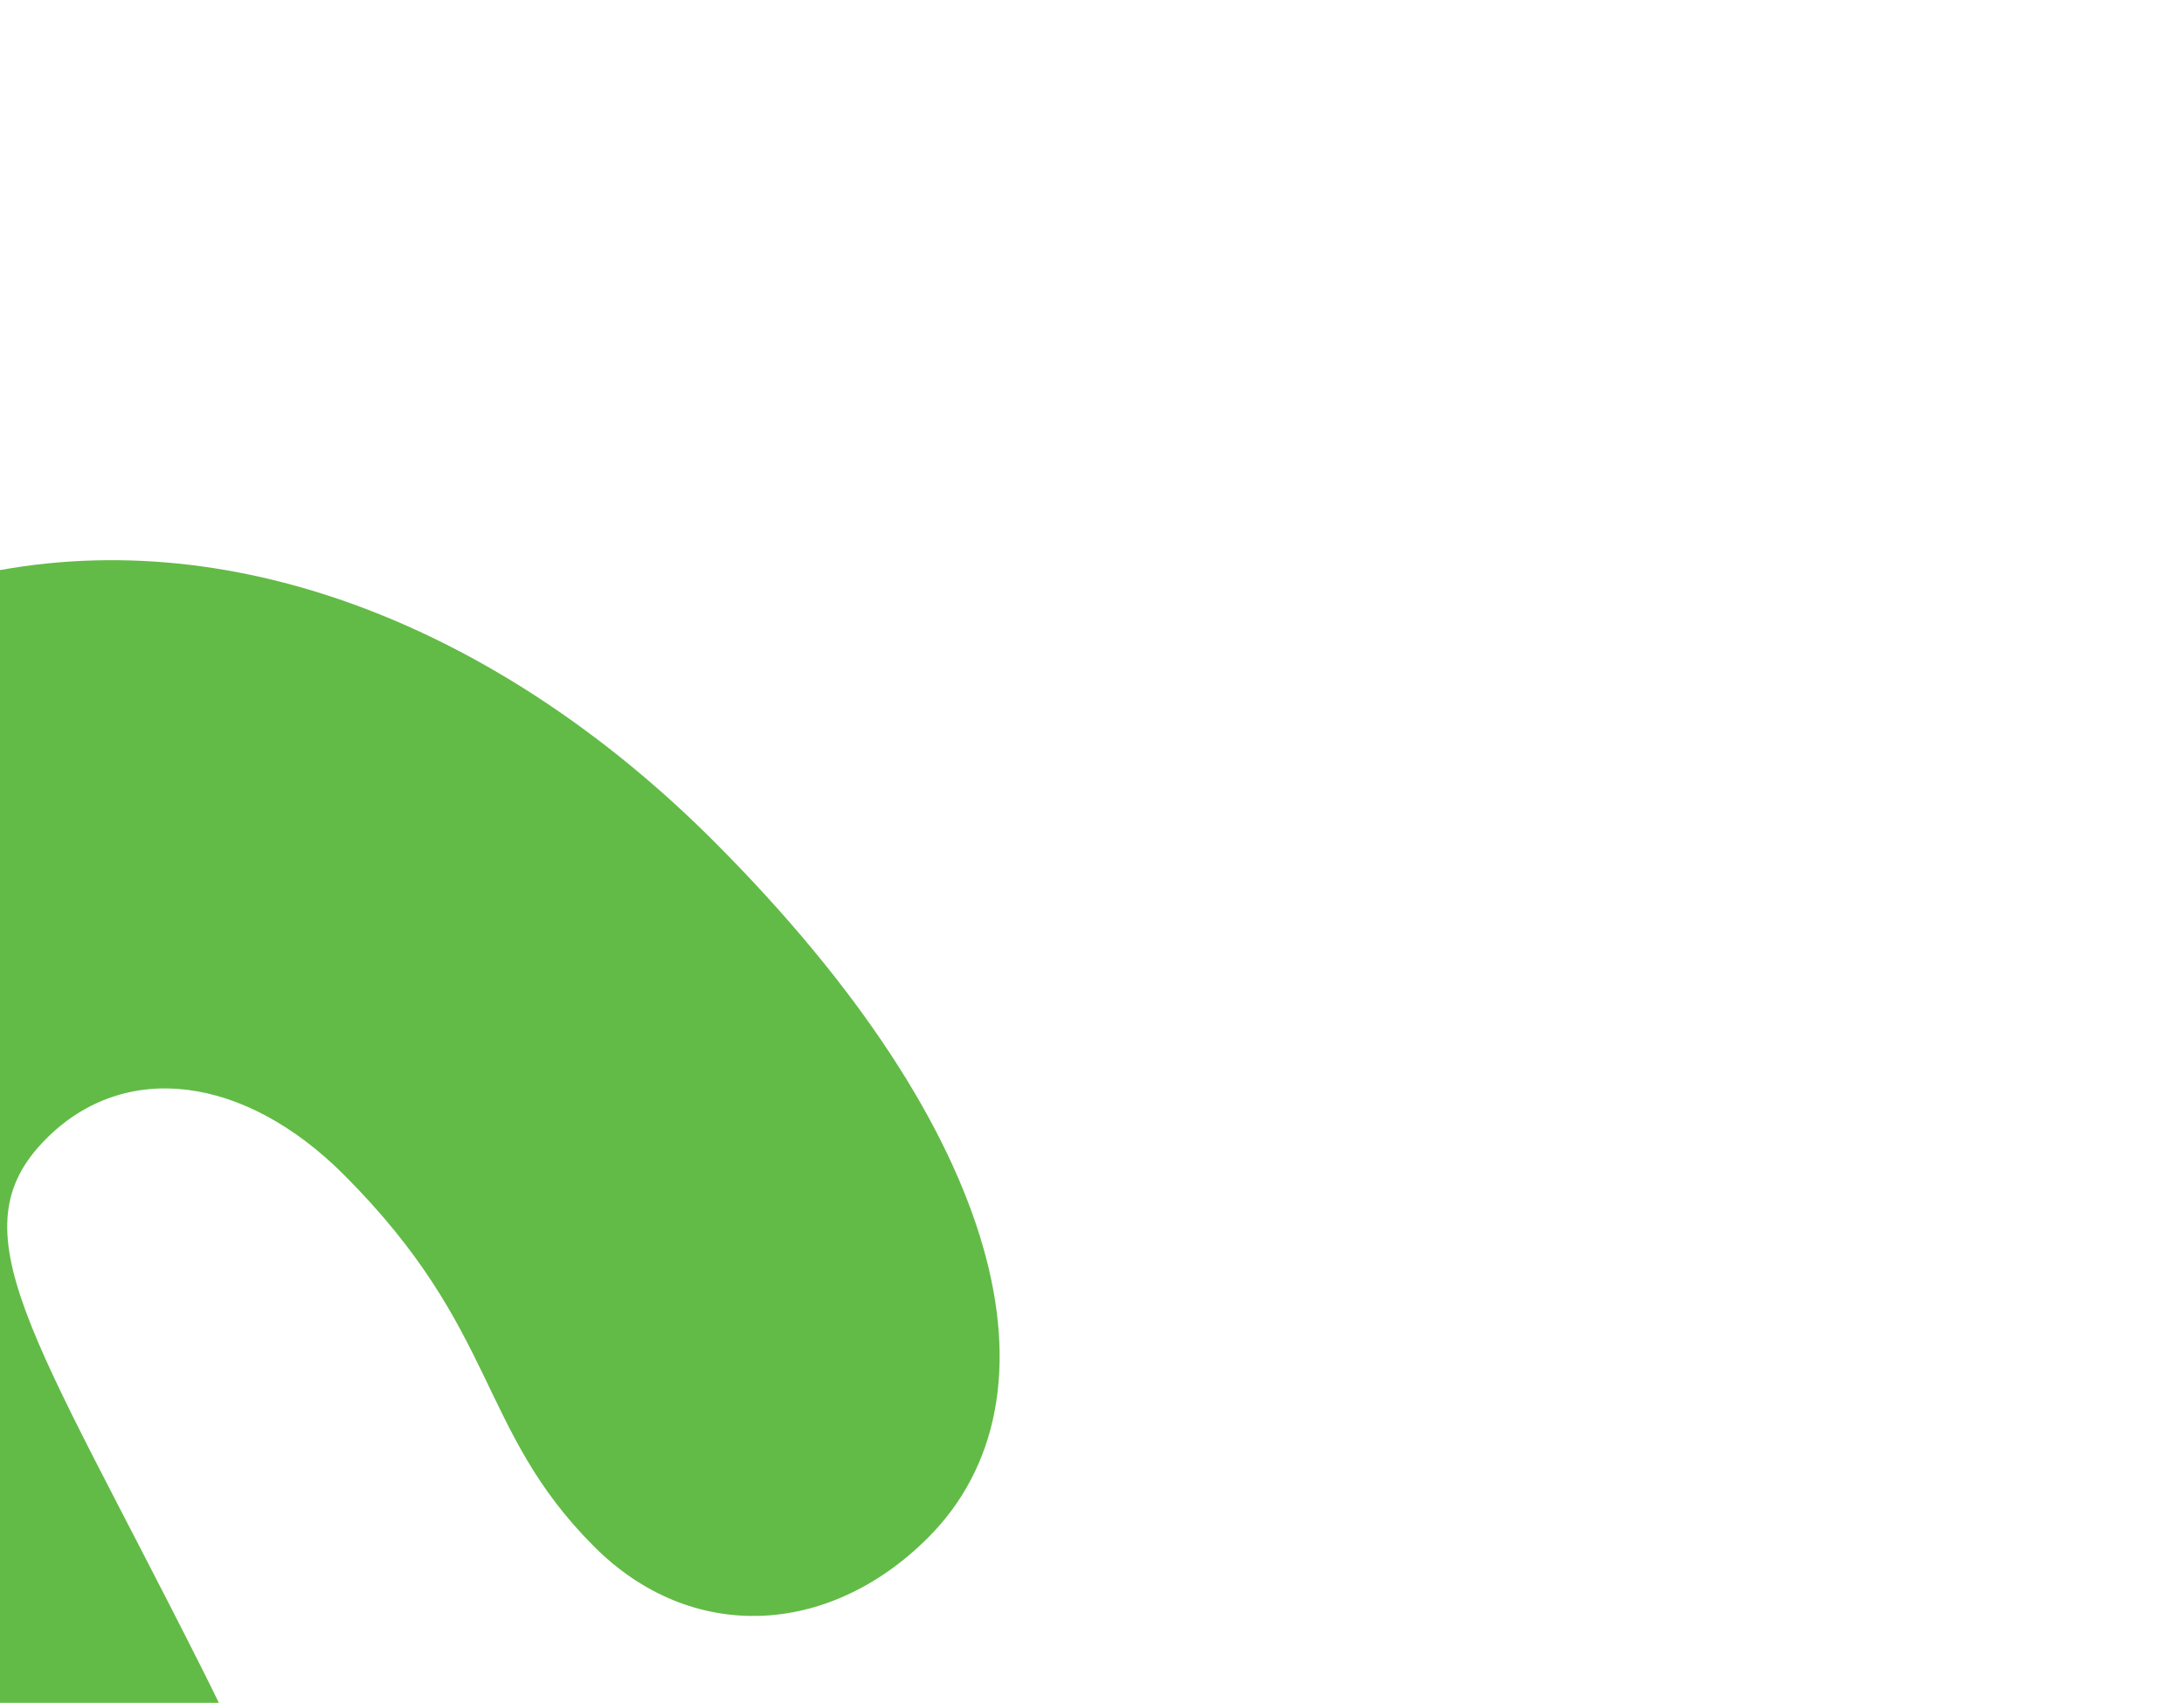 <?xml version="1.0" encoding="UTF-8"?>
<svg id="Layer_1" xmlns="http://www.w3.org/2000/svg" viewBox="0 0 381 297">
  <defs>
    <style>
      .cls-1 {
        fill: #62bb46;
      }

      .cls-2 {
        fill: none;
      }
    </style>
  </defs>
  <path class="cls-2" d="M0,0v99.43c44.22-7.94,89.43,12.19,124.49,47.25,51.13,51.13,61.77,97.14,37.39,121.52-17.32,17.32-41.3,18.47-58.21,1.56-20.45-20.45-16.54-37.74-43.68-64.88-17.31-17.31-38.14-20.07-51.9-6.31-16.12,16.12-2.36,33.85,27.12,92.42,1.01,1.99,2,4,2.97,6.01h342.82V0H0Z"/>
  <path class="cls-1" d="M8.09,198.58c13.76-13.76,34.59-11,51.9,6.31,27.14,27.14,23.23,44.43,43.68,64.88,16.91,16.91,40.88,15.76,58.21-1.56,24.38-24.38,13.74-70.38-37.39-121.52C89.43,111.62,44.22,91.48,0,99.43v197.57h38.18c-.97-2.01-1.96-4.01-2.97-6.01C5.73,232.42-8.03,214.7,8.09,198.58Z"/>
</svg>